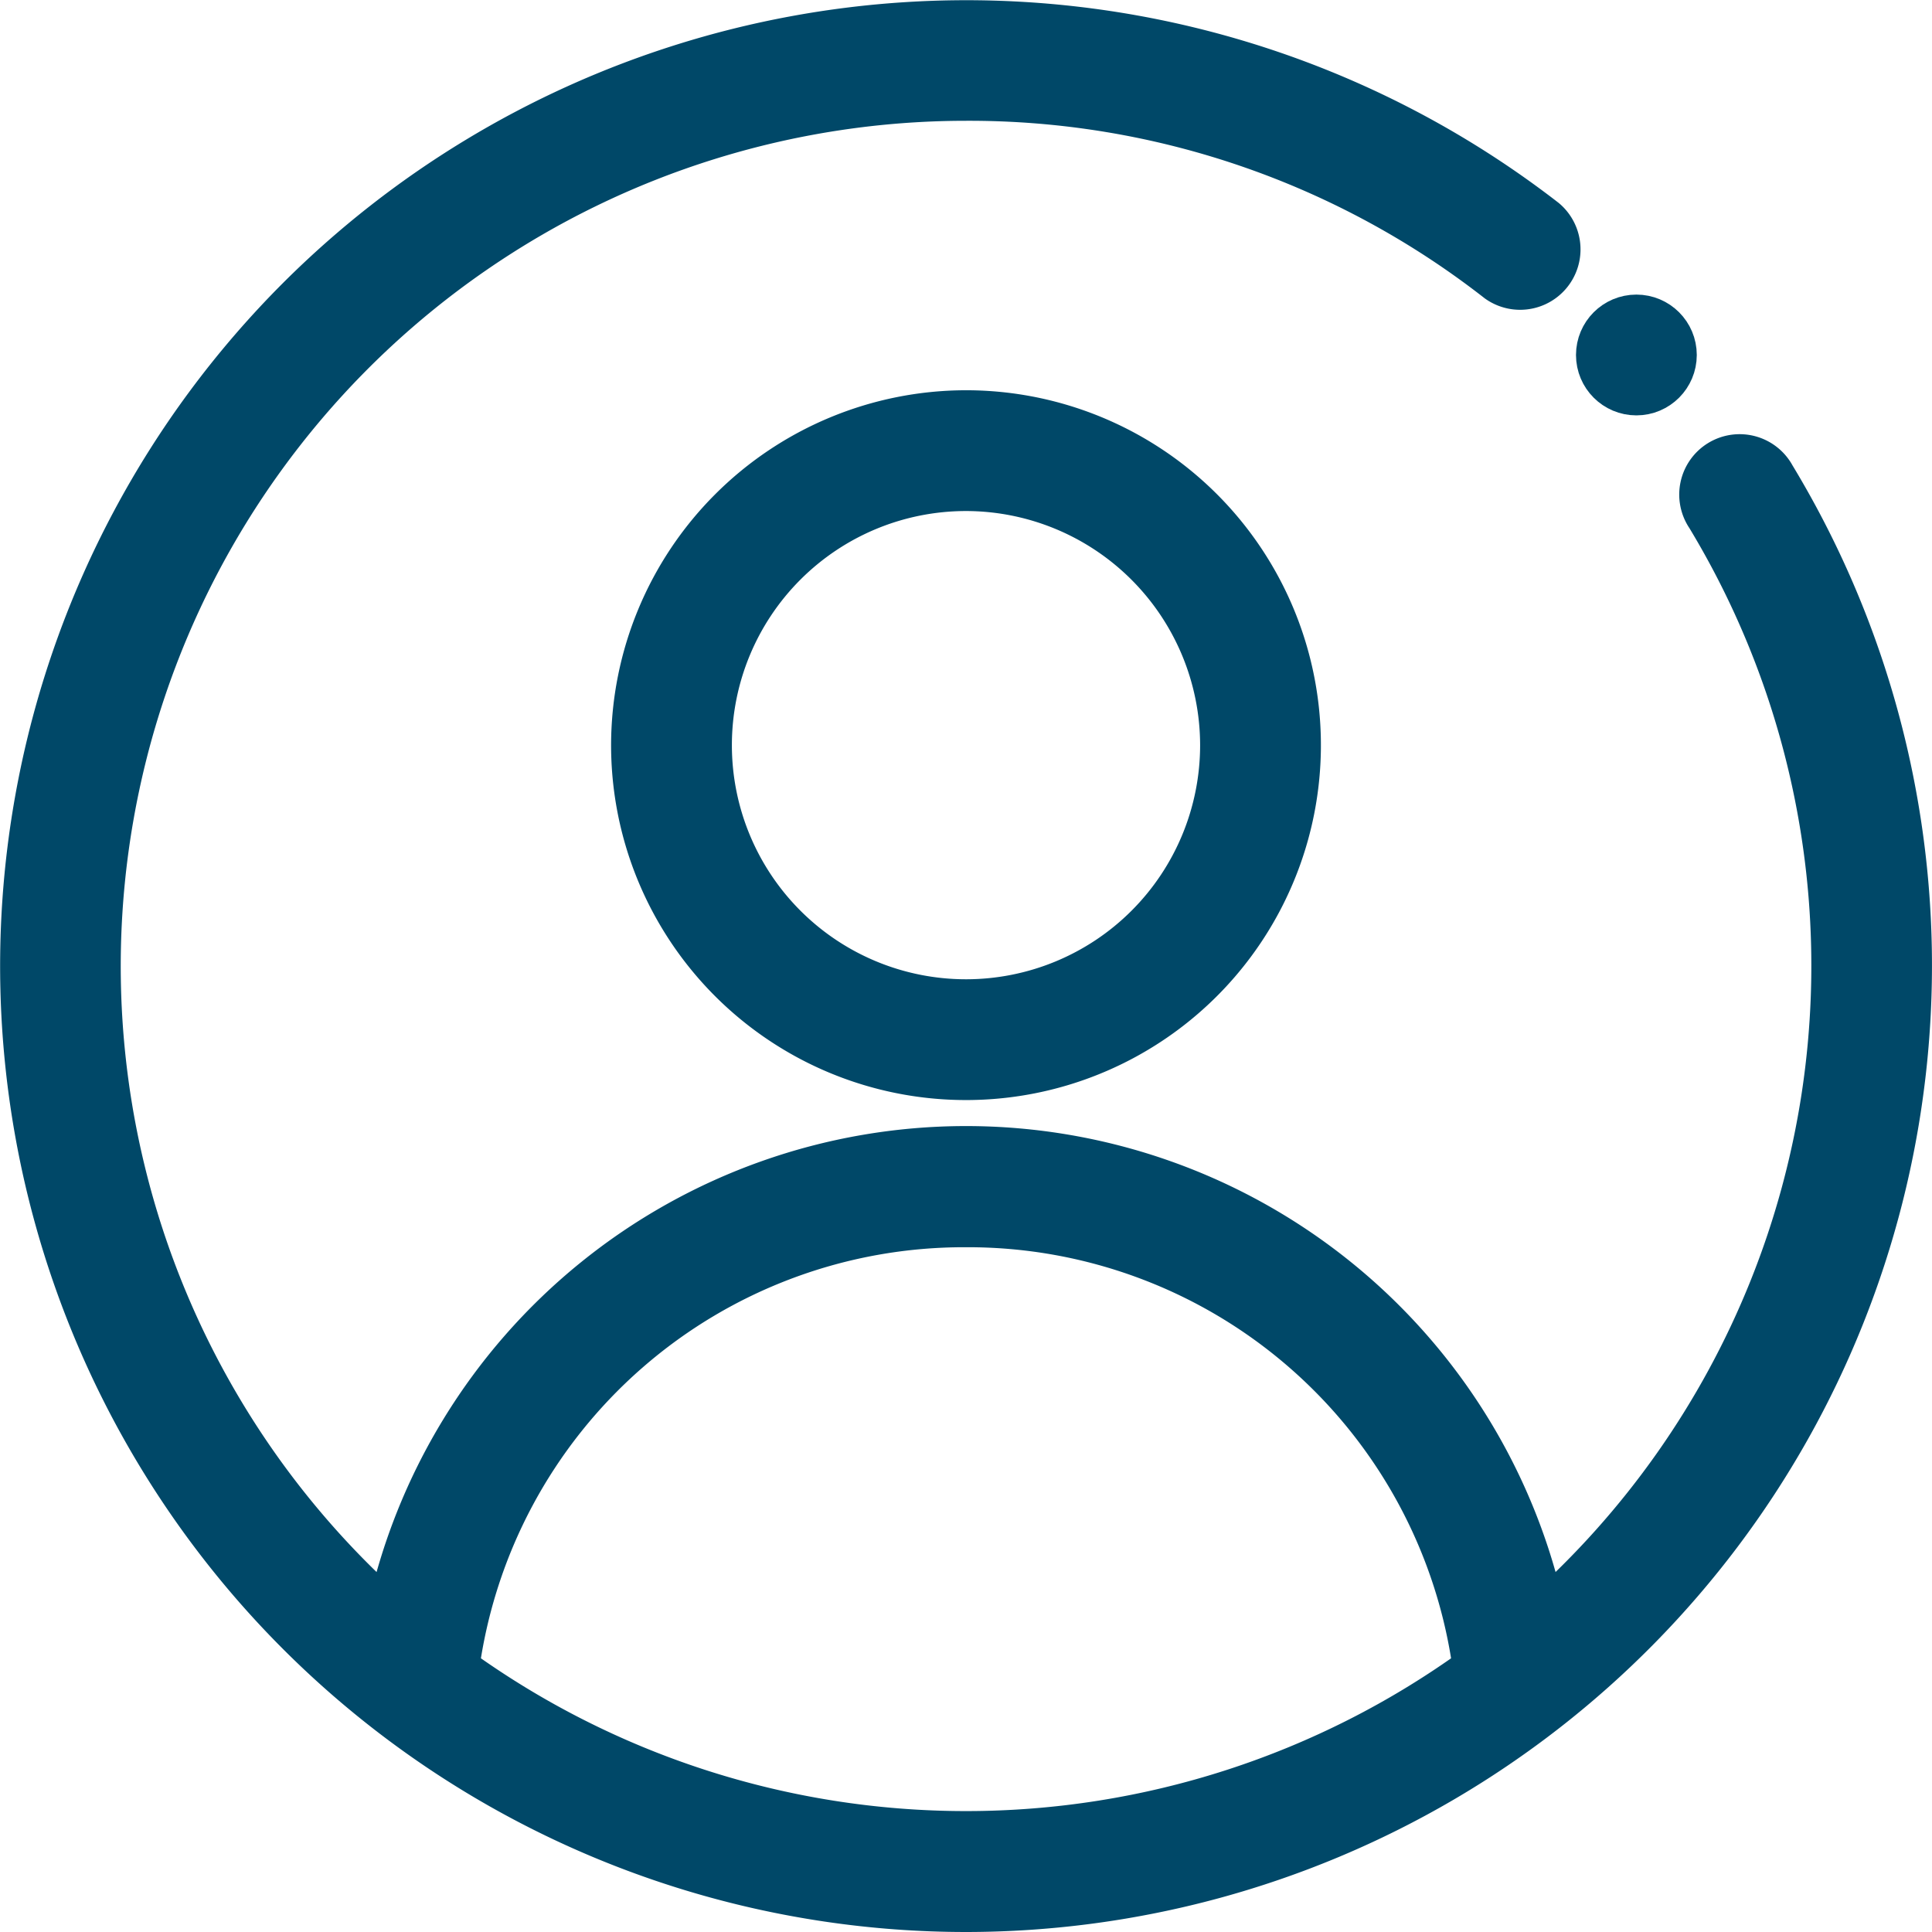 <svg xmlns="http://www.w3.org/2000/svg" width="24.6" height="24.6" viewBox="0 0 24.6 24.6">
	<g id="_001-user" data-name="001-user" transform="translate(0.3 0.3)">
	  <path id="パス_9043" data-name="パス 9043" d="M166,110.219A4.219,4.219,0,1,0,170.219,106,4.224,4.224,0,0,0,166,110.219Zm7.5,0a3.281,3.281,0,1,1-3.281-3.281A3.285,3.285,0,0,1,173.5,110.219Z" transform="translate(-158.219 -101.031)" fill="#004868" stroke="#004868" stroke-width="0.6"/>
	  <circle id="楕円形_616" data-name="楕円形 616" cx="0.469" cy="0.469" r="0.469" transform="translate(20.067 3.751)" fill="#004868" stroke="#004868" stroke-width="0.6"/>
	  <path id="パス_9044" data-name="パス 9044" d="M12,24A12.006,12.006,0,0,0,22.264,5.776a.469.469,0,1,0-.8.487,11.077,11.077,0,0,1-2.126,14.02,7.5,7.5,0,0,0-14.674,0A11.064,11.064,0,0,1,12,.938a10.959,10.959,0,0,1,6.784,2.32.469.469,0,0,0,.575-.74,12.012,12.012,0,0,0-15.846,1A12,12,0,0,0,12,24Zm0-8.719a6.531,6.531,0,0,1,6.5,5.672,11.078,11.078,0,0,1-13,0A6.53,6.53,0,0,1,12,15.281Z" transform="translate(0 0)" fill="#004868" stroke="#004868" stroke-width="0.6"/>
	</g>
  </svg>
